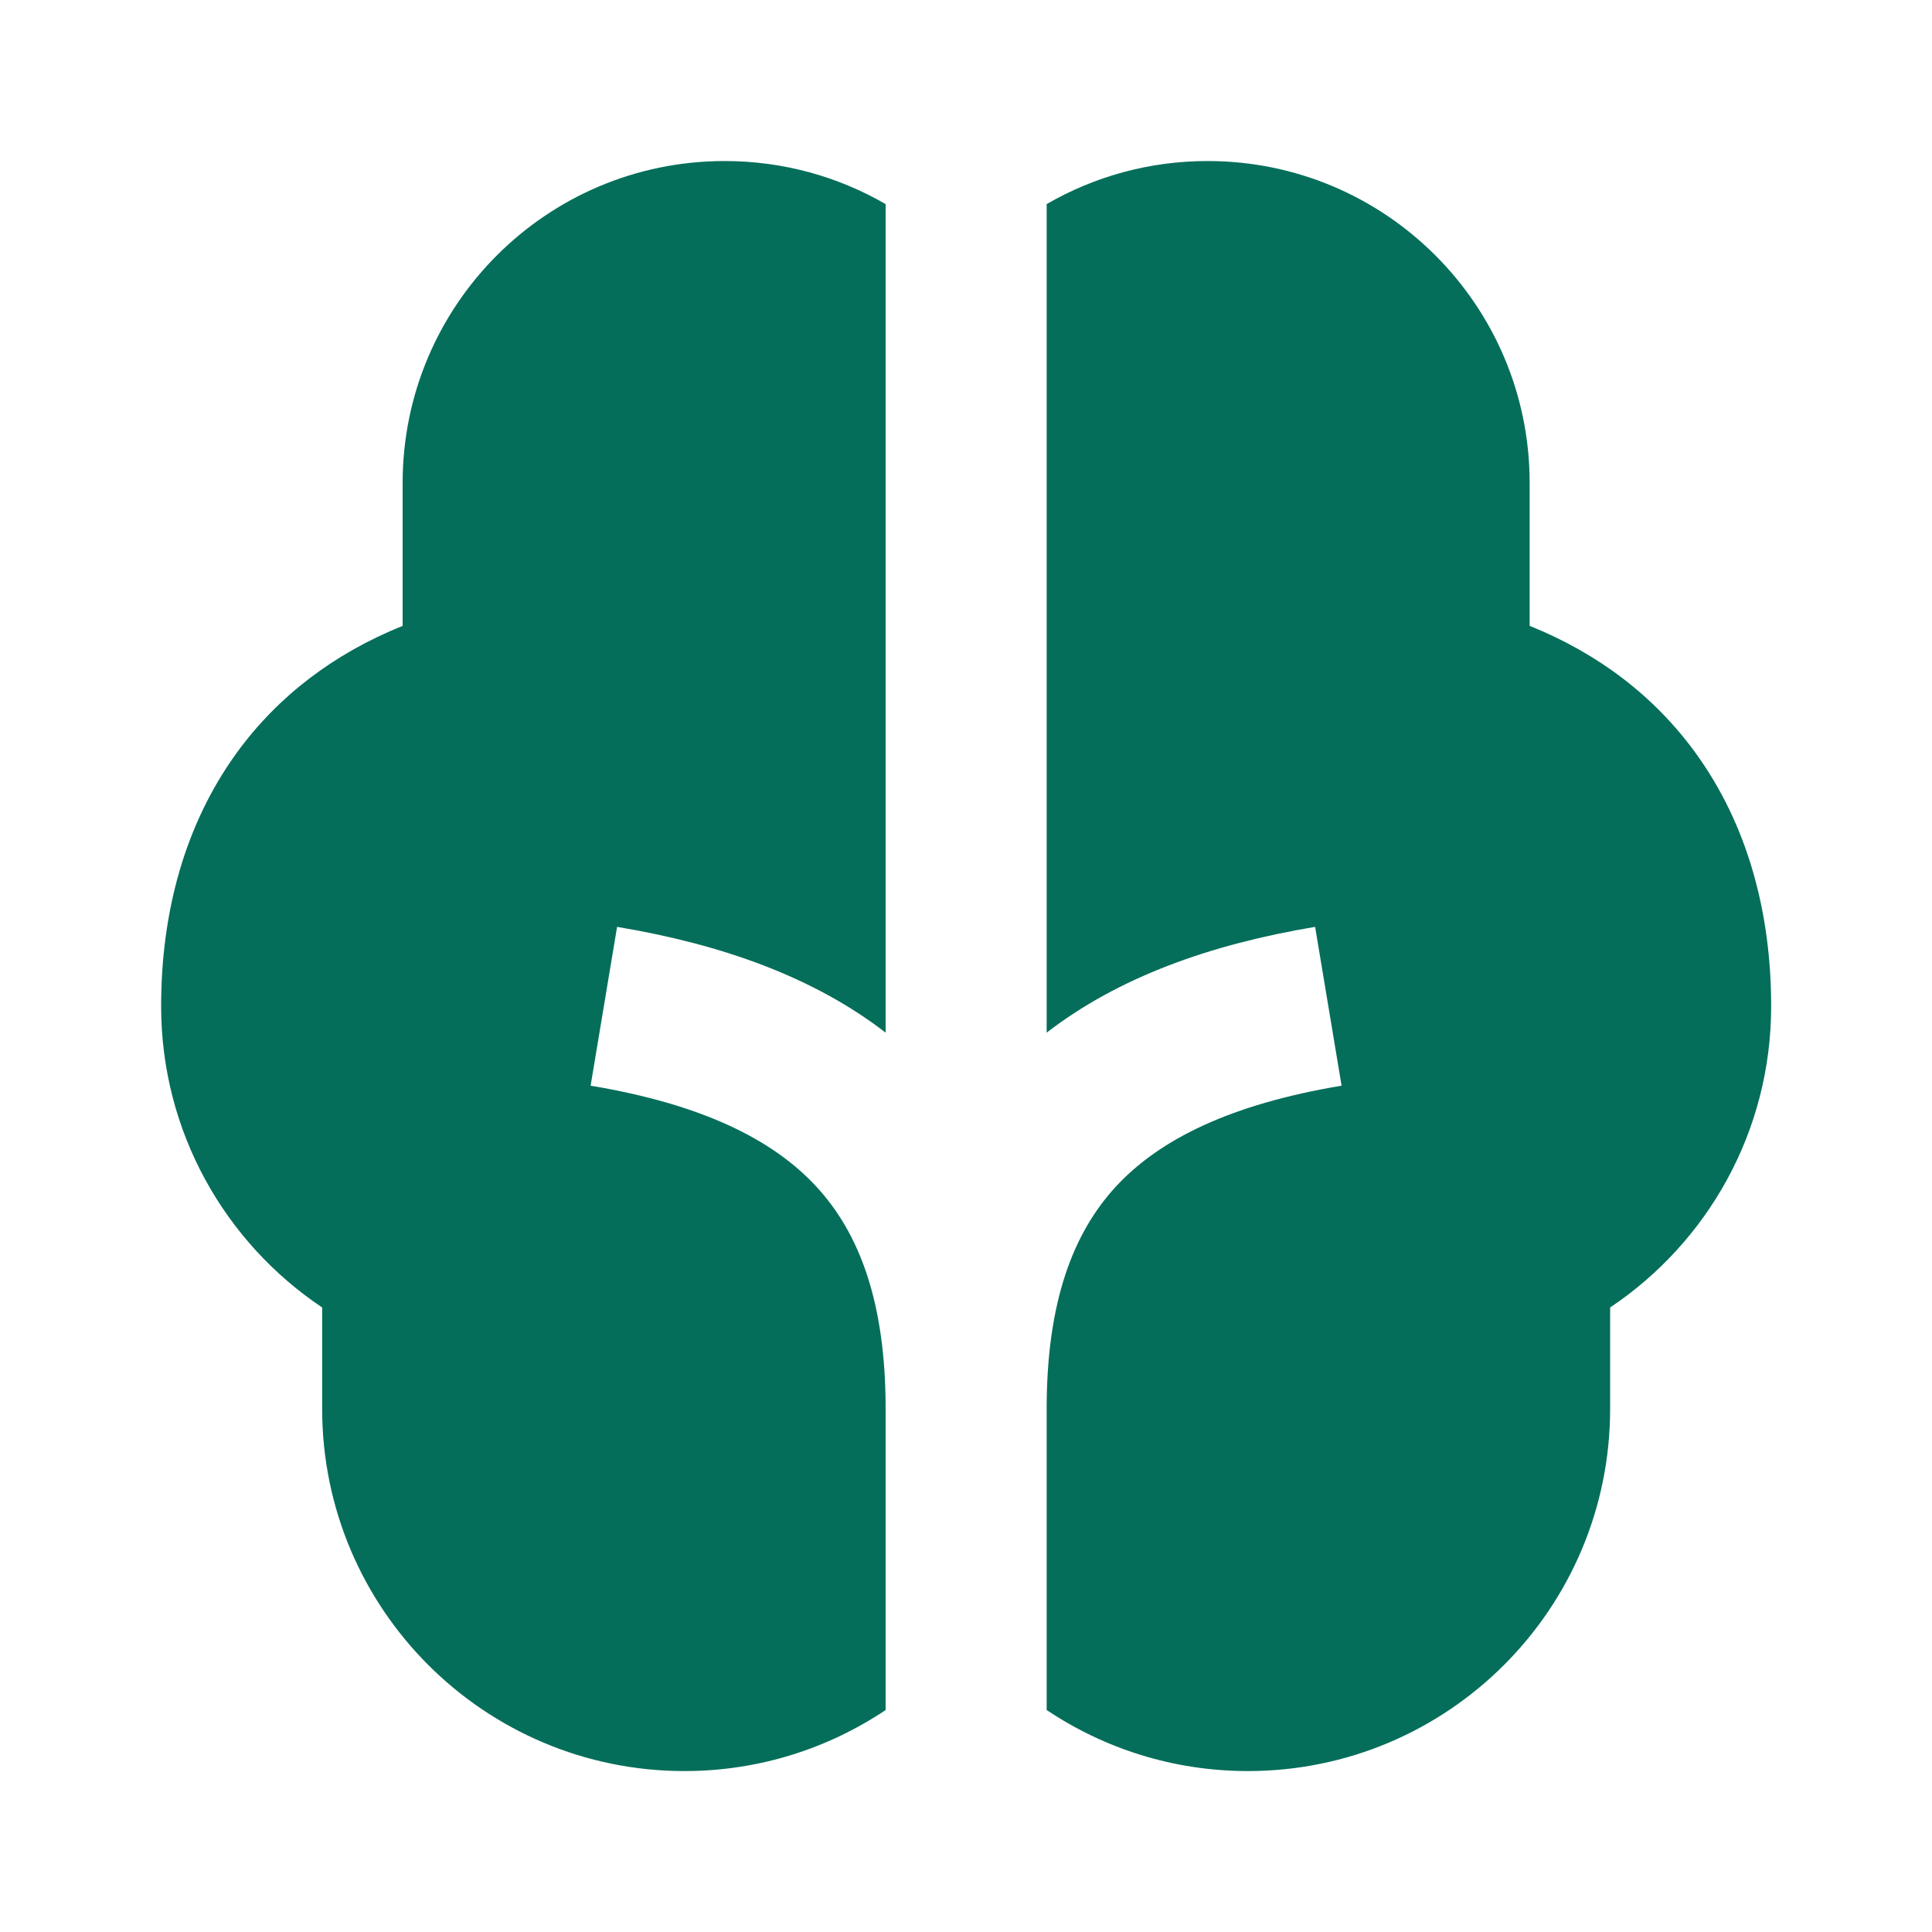 <svg width="20" height="20" viewBox="0 0 20 20" fill="none" xmlns="http://www.w3.org/2000/svg">
<path d="M9.168 2.113C8.678 1.829 8.108 1.667 7.501 1.667C5.66 1.667 4.168 3.159 4.168 5V6.479C3.459 6.764 2.877 7.207 2.452 7.791C1.912 8.535 1.668 9.446 1.668 10.417C1.668 11.718 2.331 12.863 3.335 13.535V14.584C3.335 16.655 5.014 18.334 7.085 18.334C7.856 18.334 8.572 18.101 9.168 17.702V14.584C9.168 13.473 8.893 12.763 8.451 12.284C7.999 11.794 7.265 11.431 6.114 11.239L6.388 9.595C7.473 9.776 8.423 10.115 9.168 10.69V2.113ZM10.835 2.113V10.69C11.58 10.115 12.53 9.776 13.614 9.595L13.888 11.239C12.738 11.431 12.004 11.794 11.551 12.284C11.11 12.763 10.835 13.473 10.835 14.584V17.702C11.431 18.101 12.147 18.334 12.918 18.334C14.989 18.334 16.668 16.655 16.668 14.584V13.535C17.672 12.863 18.335 11.718 18.335 10.417C18.335 9.446 18.091 8.535 17.55 7.791C17.125 7.207 16.544 6.764 15.835 6.479V5C15.835 3.159 14.342 1.667 12.501 1.667C11.894 1.667 11.325 1.829 10.835 2.113Z" fill="#046E5A"/>
</svg>
